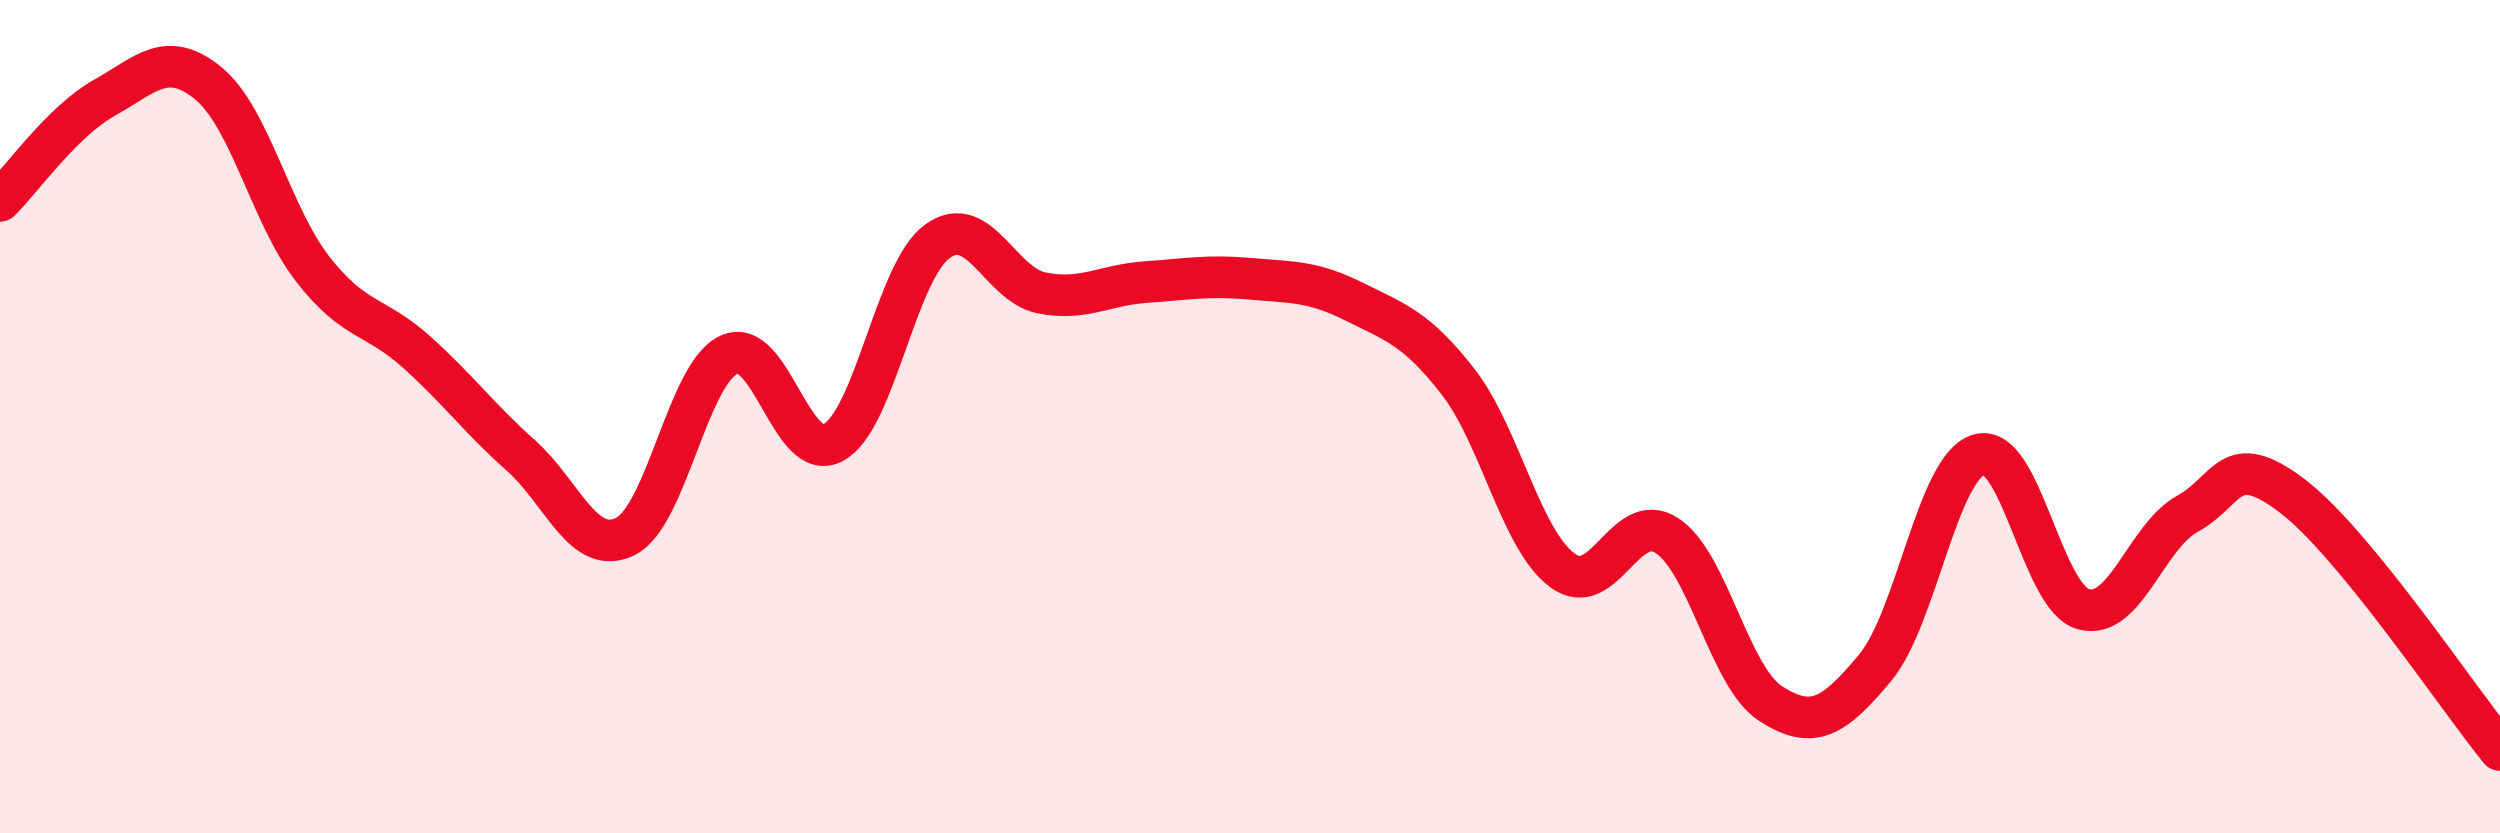 
    <svg width="60" height="20" viewBox="0 0 60 20" xmlns="http://www.w3.org/2000/svg">
      <path
        d="M 0,4.82 C 0.5,4.33 1.5,2.91 2.5,2.35 C 3.5,1.79 4,1.18 5,2 C 6,2.82 6.5,5.16 7.5,6.45 C 8.5,7.74 9,7.55 10,8.45 C 11,9.35 11.5,10.04 12.5,10.93 C 13.5,11.82 14,13.36 15,12.88 C 16,12.4 16.5,8.96 17.5,8.51 C 18.5,8.06 19,11.16 20,10.62 C 21,10.08 21.5,6.51 22.5,5.79 C 23.5,5.07 24,6.83 25,7.03 C 26,7.23 26.5,6.84 27.5,6.77 C 28.5,6.7 29,6.6 30,6.69 C 31,6.78 31.5,6.74 32.5,7.24 C 33.5,7.74 34,7.88 35,9.17 C 36,10.46 36.5,12.95 37.5,13.69 C 38.5,14.43 39,12.21 40,12.85 C 41,13.49 41.5,16.25 42.5,16.89 C 43.5,17.53 44,17.23 45,16.03 C 46,14.83 46.5,11.19 47.5,10.91 C 48.5,10.63 49,14.34 50,14.62 C 51,14.9 51.5,12.88 52.5,12.33 C 53.5,11.78 53.5,10.76 55,11.89 C 56.5,13.02 59,16.78 60,18L60 20L0 20Z"
        fill="#EB0A25"
        opacity="0.1"
        stroke-linecap="round"
        stroke-linejoin="round"
      />
      <path
        d="M 0,4.82 C 0.5,4.33 1.5,2.91 2.5,2.35 C 3.5,1.79 4,1.18 5,2 C 6,2.82 6.5,5.16 7.5,6.45 C 8.5,7.74 9,7.55 10,8.45 C 11,9.35 11.5,10.04 12.5,10.93 C 13.5,11.82 14,13.36 15,12.88 C 16,12.4 16.5,8.96 17.5,8.51 C 18.5,8.06 19,11.16 20,10.62 C 21,10.08 21.5,6.51 22.5,5.79 C 23.5,5.07 24,6.83 25,7.03 C 26,7.23 26.5,6.84 27.5,6.77 C 28.5,6.7 29,6.6 30,6.69 C 31,6.78 31.5,6.74 32.5,7.24 C 33.5,7.74 34,7.88 35,9.17 C 36,10.46 36.5,12.95 37.5,13.69 C 38.5,14.43 39,12.21 40,12.85 C 41,13.49 41.5,16.25 42.5,16.89 C 43.5,17.53 44,17.23 45,16.03 C 46,14.83 46.5,11.19 47.5,10.91 C 48.5,10.63 49,14.34 50,14.62 C 51,14.9 51.5,12.88 52.5,12.33 C 53.5,11.78 53.5,10.76 55,11.89 C 56.5,13.02 59,16.78 60,18"
        stroke="#EB0A25"
        stroke-width="1"
        fill="none"
        stroke-linecap="round"
        stroke-linejoin="round"
      />
    </svg>
  